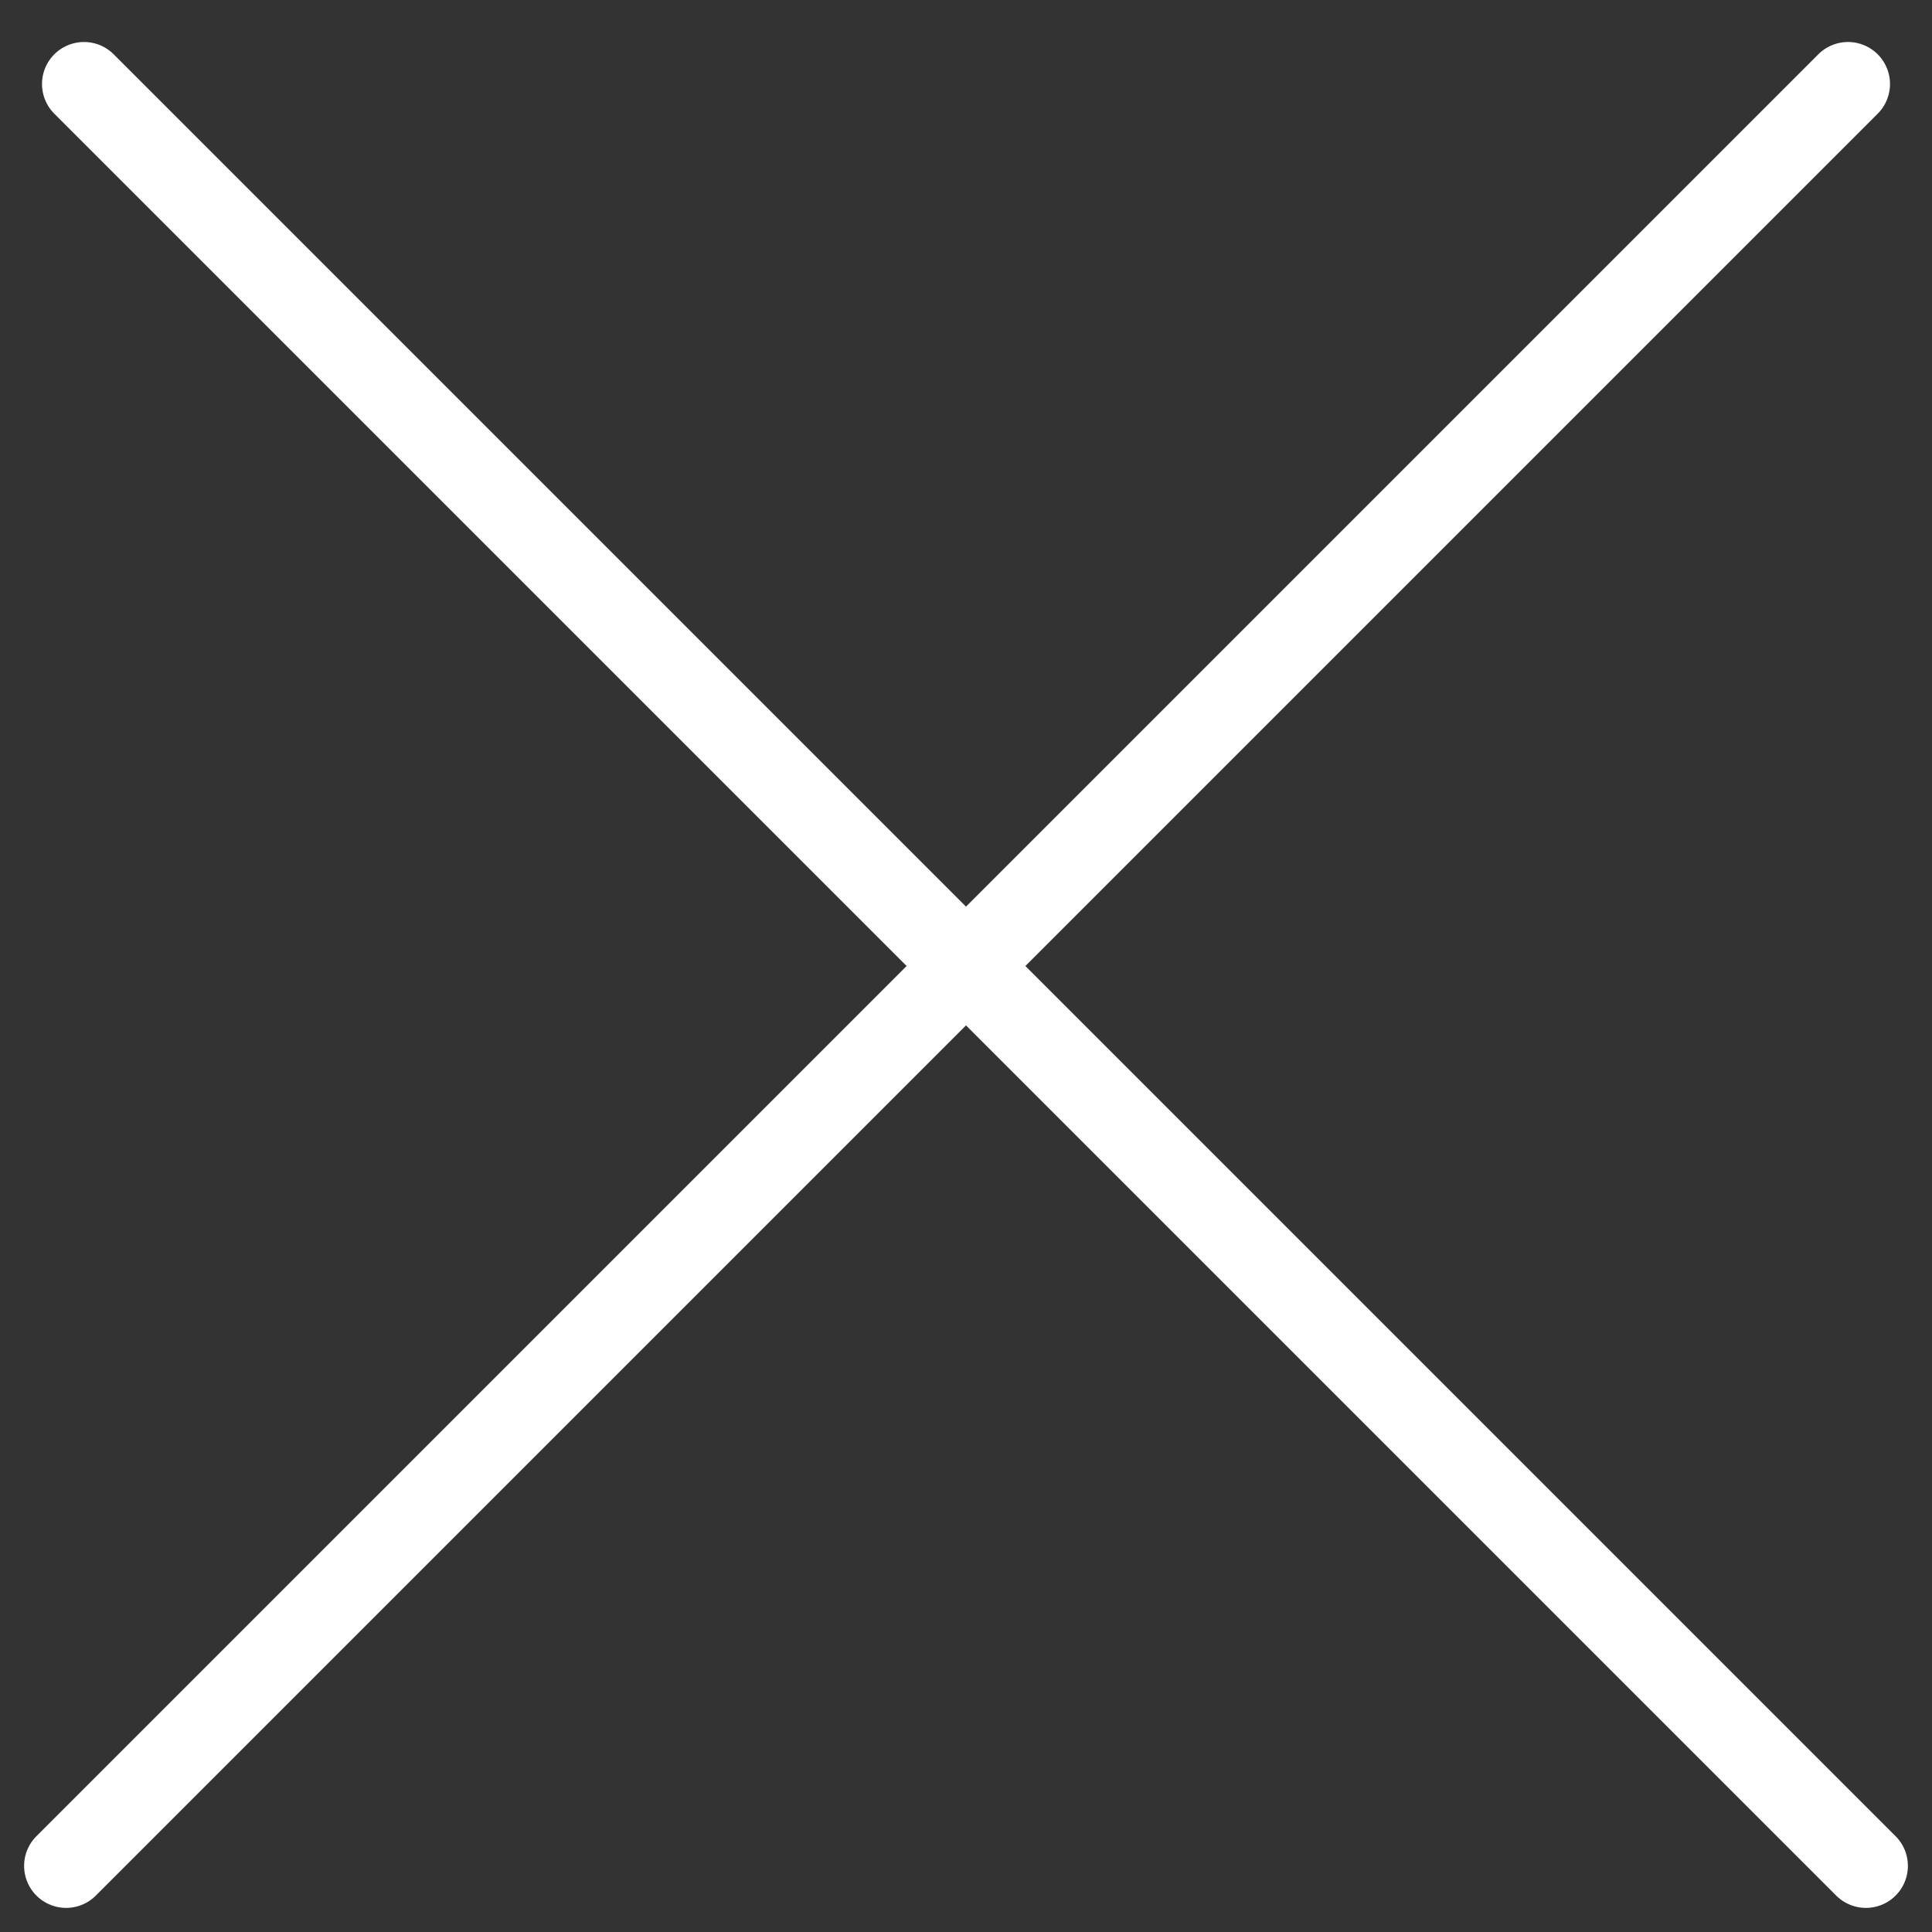 <svg width="23" height="23" fill="none" xmlns="http://www.w3.org/2000/svg"><rect width="100%" height="100%" fill="#333333" stroke="none"/><path d="M1 1L22.213 22.213" stroke="white" stroke-linecap="round"/><path d="M22 1L0.787 22.213" stroke="white" stroke-linecap="round"/></svg>